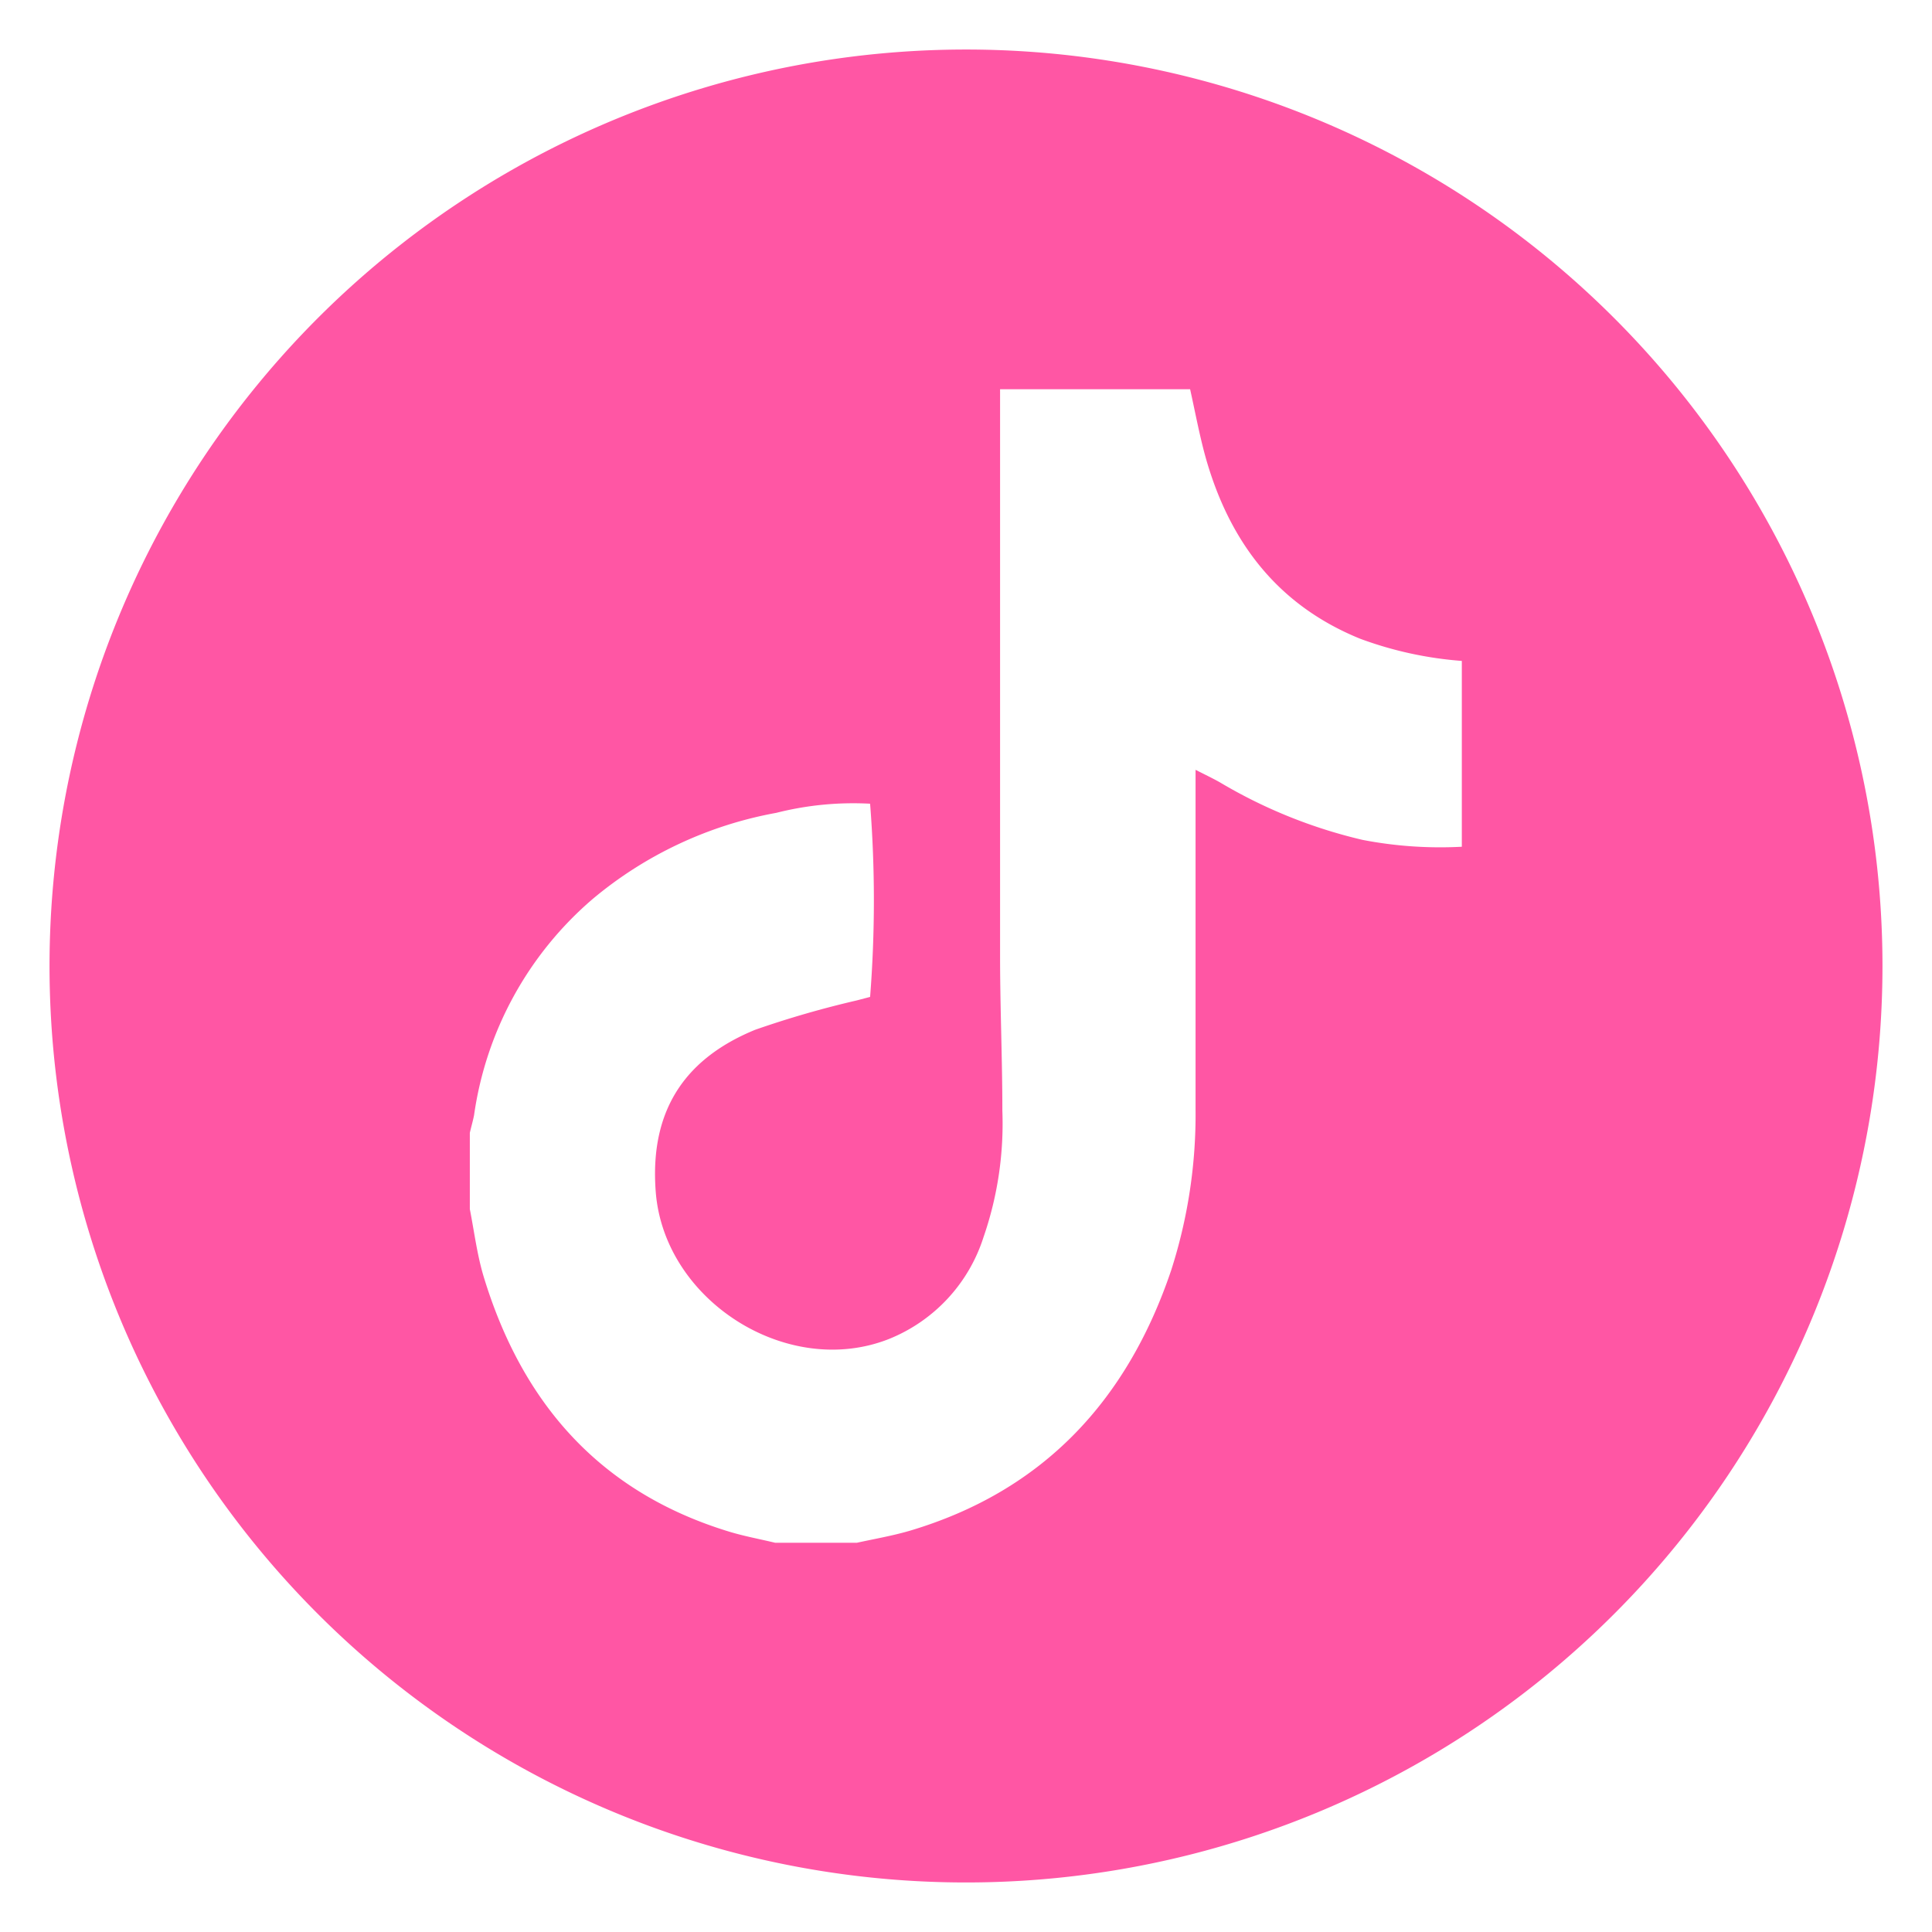 <?xml version="1.0" encoding="UTF-8" standalone="no"?><svg xmlns="http://www.w3.org/2000/svg" fill="#000000" height="110" viewBox="0 0 110 110" width="110"><g data-name="Social Icons"><path d="M55,2.82A52.18,52.18,0,1,0,107.18,55,52.18,52.18,0,0,0,55,2.82ZM83.23,48.21a23.28,23.28,0,0,1-5.65-.39,28.61,28.61,0,0,1-8.13-3.28c-.41-.23-.83-.43-1.38-.71v1.68c0,5.87,0,11.75,0,17.62a29,29,0,0,1-1.39,9.2c-2.5,7.4-7.28,12.57-14.9,14.83-1,.29-2,.46-3,.68H44.14c-.87-.21-1.75-.37-2.61-.63-7.37-2.24-11.81-7.32-14-14.55-.37-1.24-.53-2.54-.78-3.82V64.5c.08-.35.18-.69.24-1a19.89,19.89,0,0,1,6.76-12.32A22.54,22.54,0,0,1,44.2,46.28a17.83,17.83,0,0,1,5.34-.52,70.49,70.49,0,0,1,0,11l-.76.2A55.66,55.66,0,0,0,43,58.63c-3.66,1.5-6.07,4.26-5.66,9.29.52,6.17,7.53,10.6,13.29,8.31A9.29,9.29,0,0,0,56,70.43a19.75,19.75,0,0,0,1.07-7.19c0-2.94-.13-5.88-.13-8.81,0-10.76,0-21.52,0-32.27H67.76c.28,1.26.52,2.55.86,3.8,1.34,4.82,4.07,8.48,8.83,10.41a21.19,21.19,0,0,0,5.78,1.26Z" fill="#ff56a4"/></g></svg>
